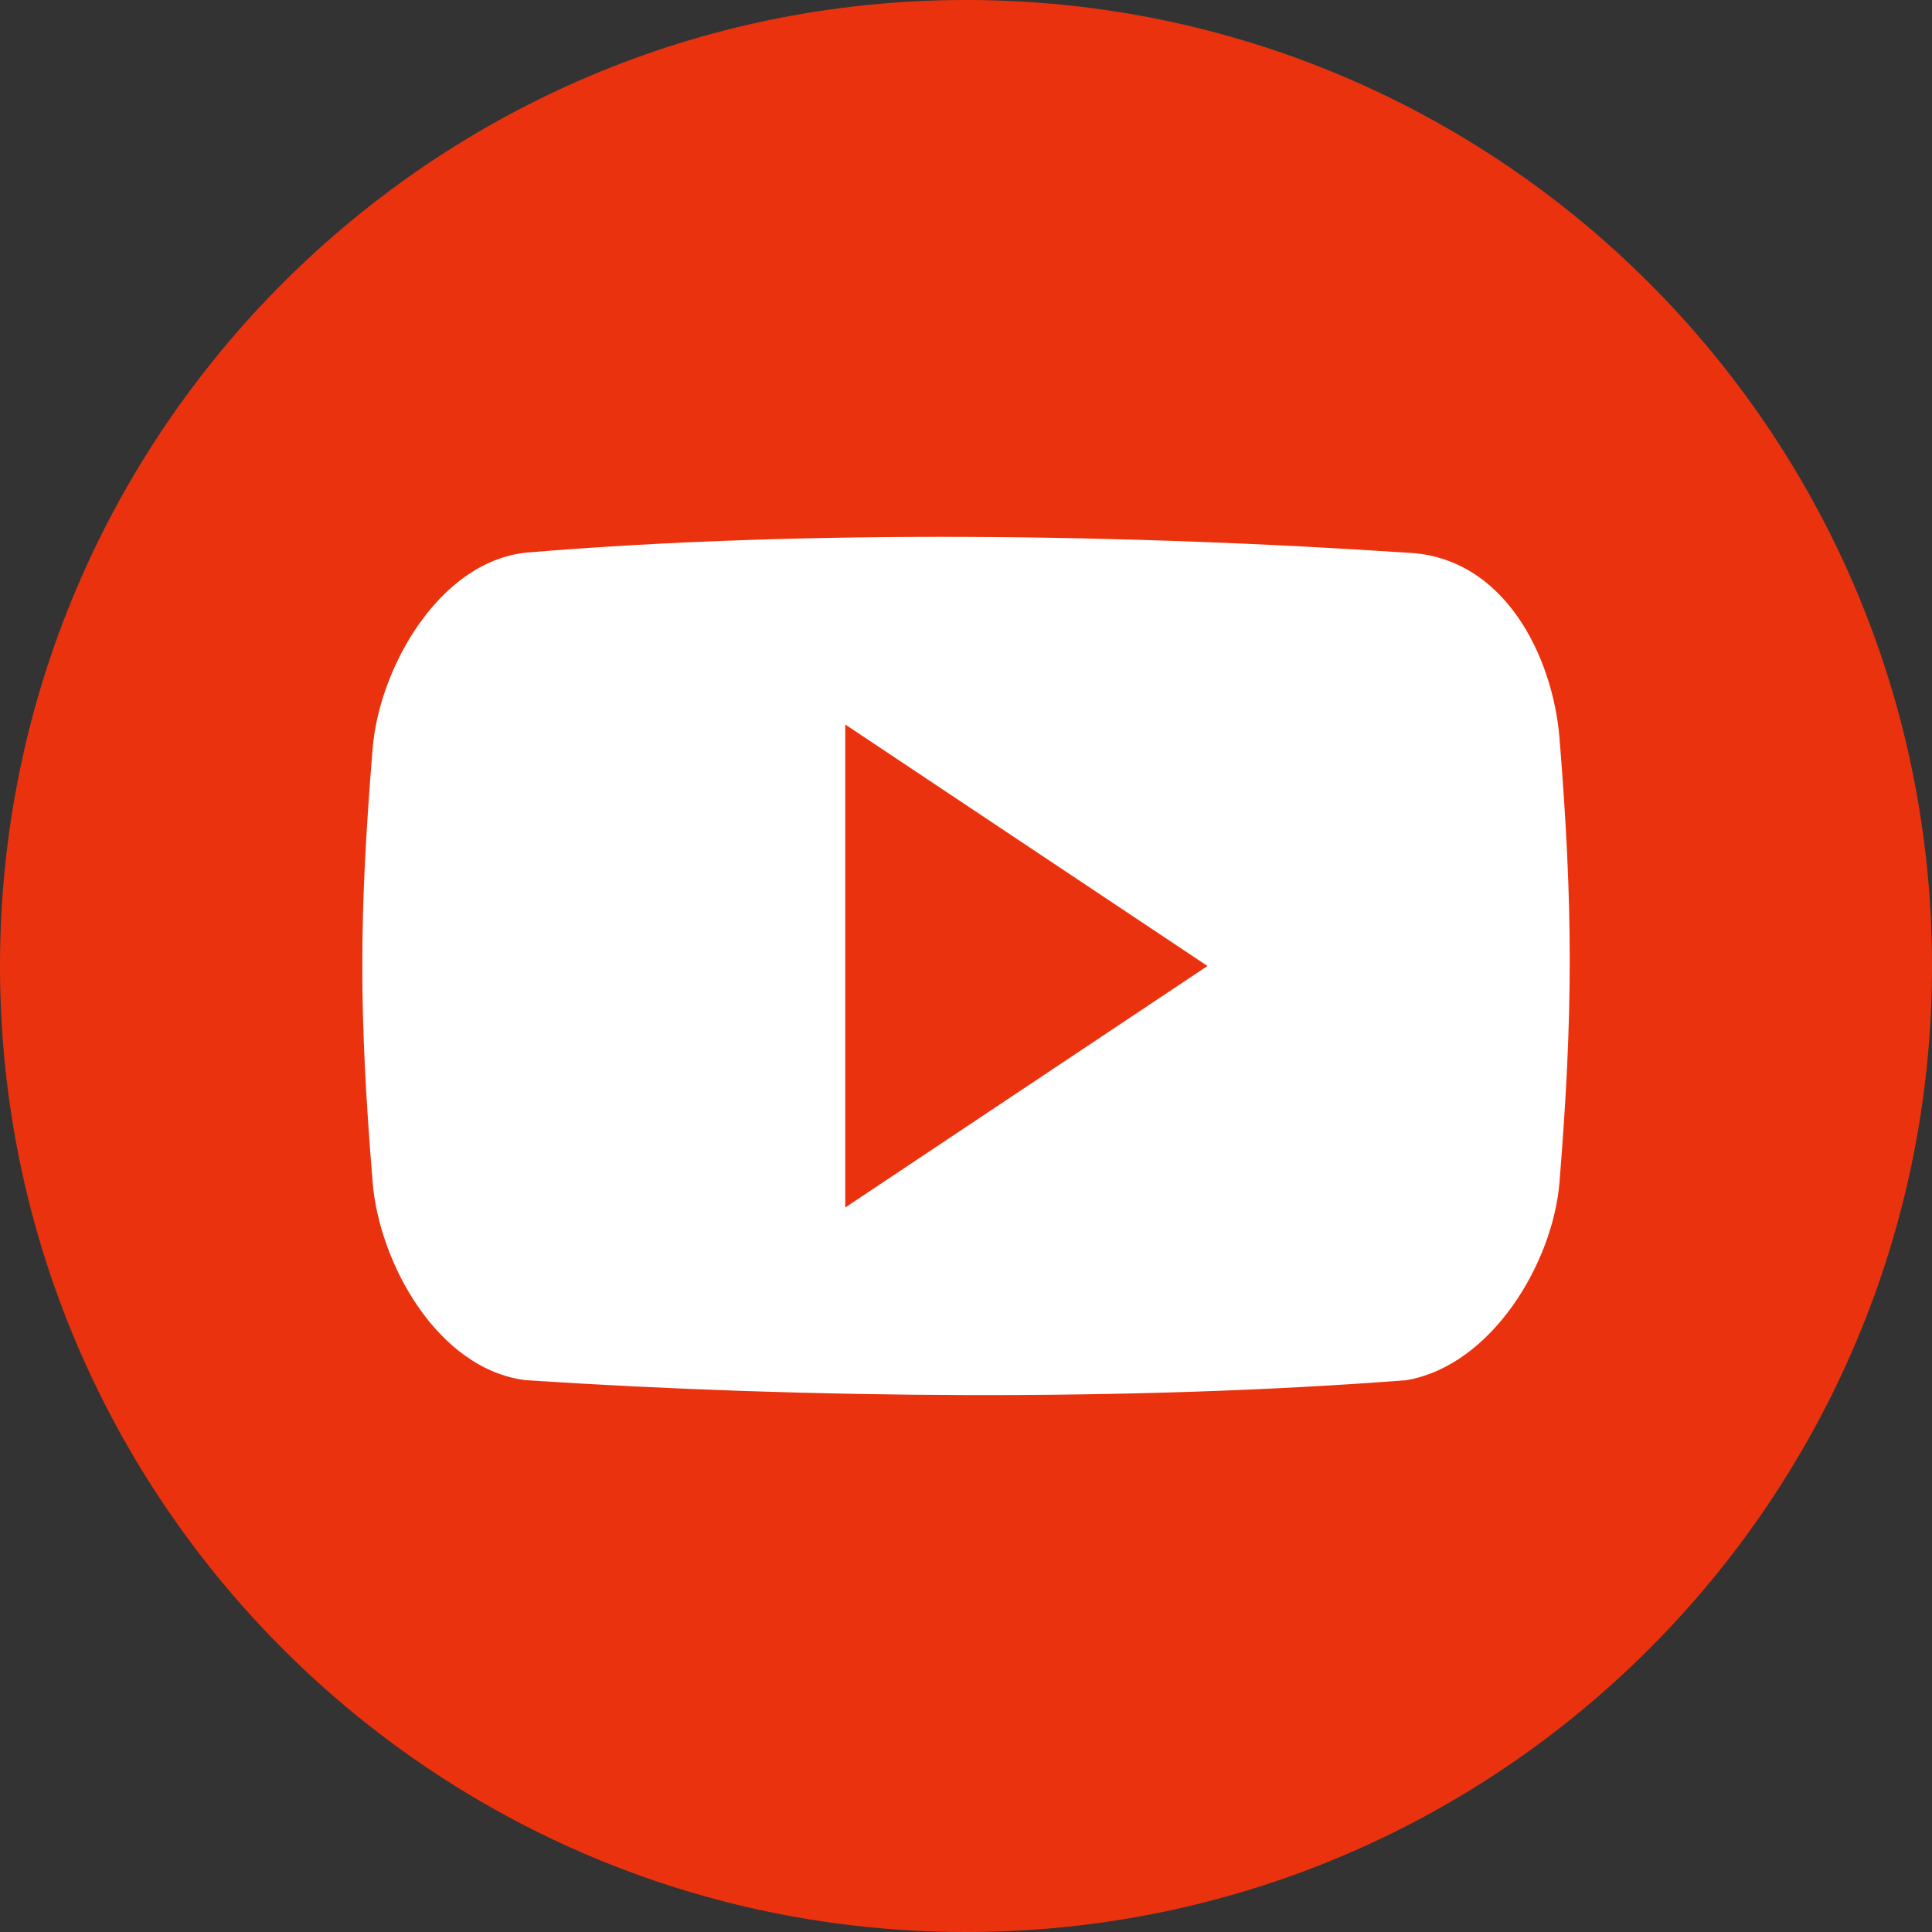 <svg width="32" height="32" viewBox="0 0 32 32" fill="none" xmlns="http://www.w3.org/2000/svg">
<rect x="0" y="0" width="32" height="32" fill="#333333" stroke="none"/>
<circle cx="16" cy="16" r="12" fill="white"/>
<path fill-rule="evenodd" clip-rule="evenodd" d="M16 0C7.164 0 0 7.164 0 16C0 24.836 7.164 32 16 32C24.836 32 32 24.836 32 16C32 7.162 24.836 0 16 0ZM25.83 19.582C25.722 20.914 24.712 22.614 23.296 22.86C18.77 23.21 13.398 23.168 8.706 22.86C7.242 22.676 6.28 20.912 6.172 19.582C5.944 16.786 5.944 15.194 6.172 12.398C6.28 11.068 7.266 9.314 8.706 9.154C13.344 8.764 18.742 8.848 23.296 9.154C24.928 9.214 25.722 10.892 25.83 12.224C26.056 15.02 26.056 16.786 25.83 19.582ZM20 16L14 20V12L20 16Z" fill="#EA330E"/>
</svg>
